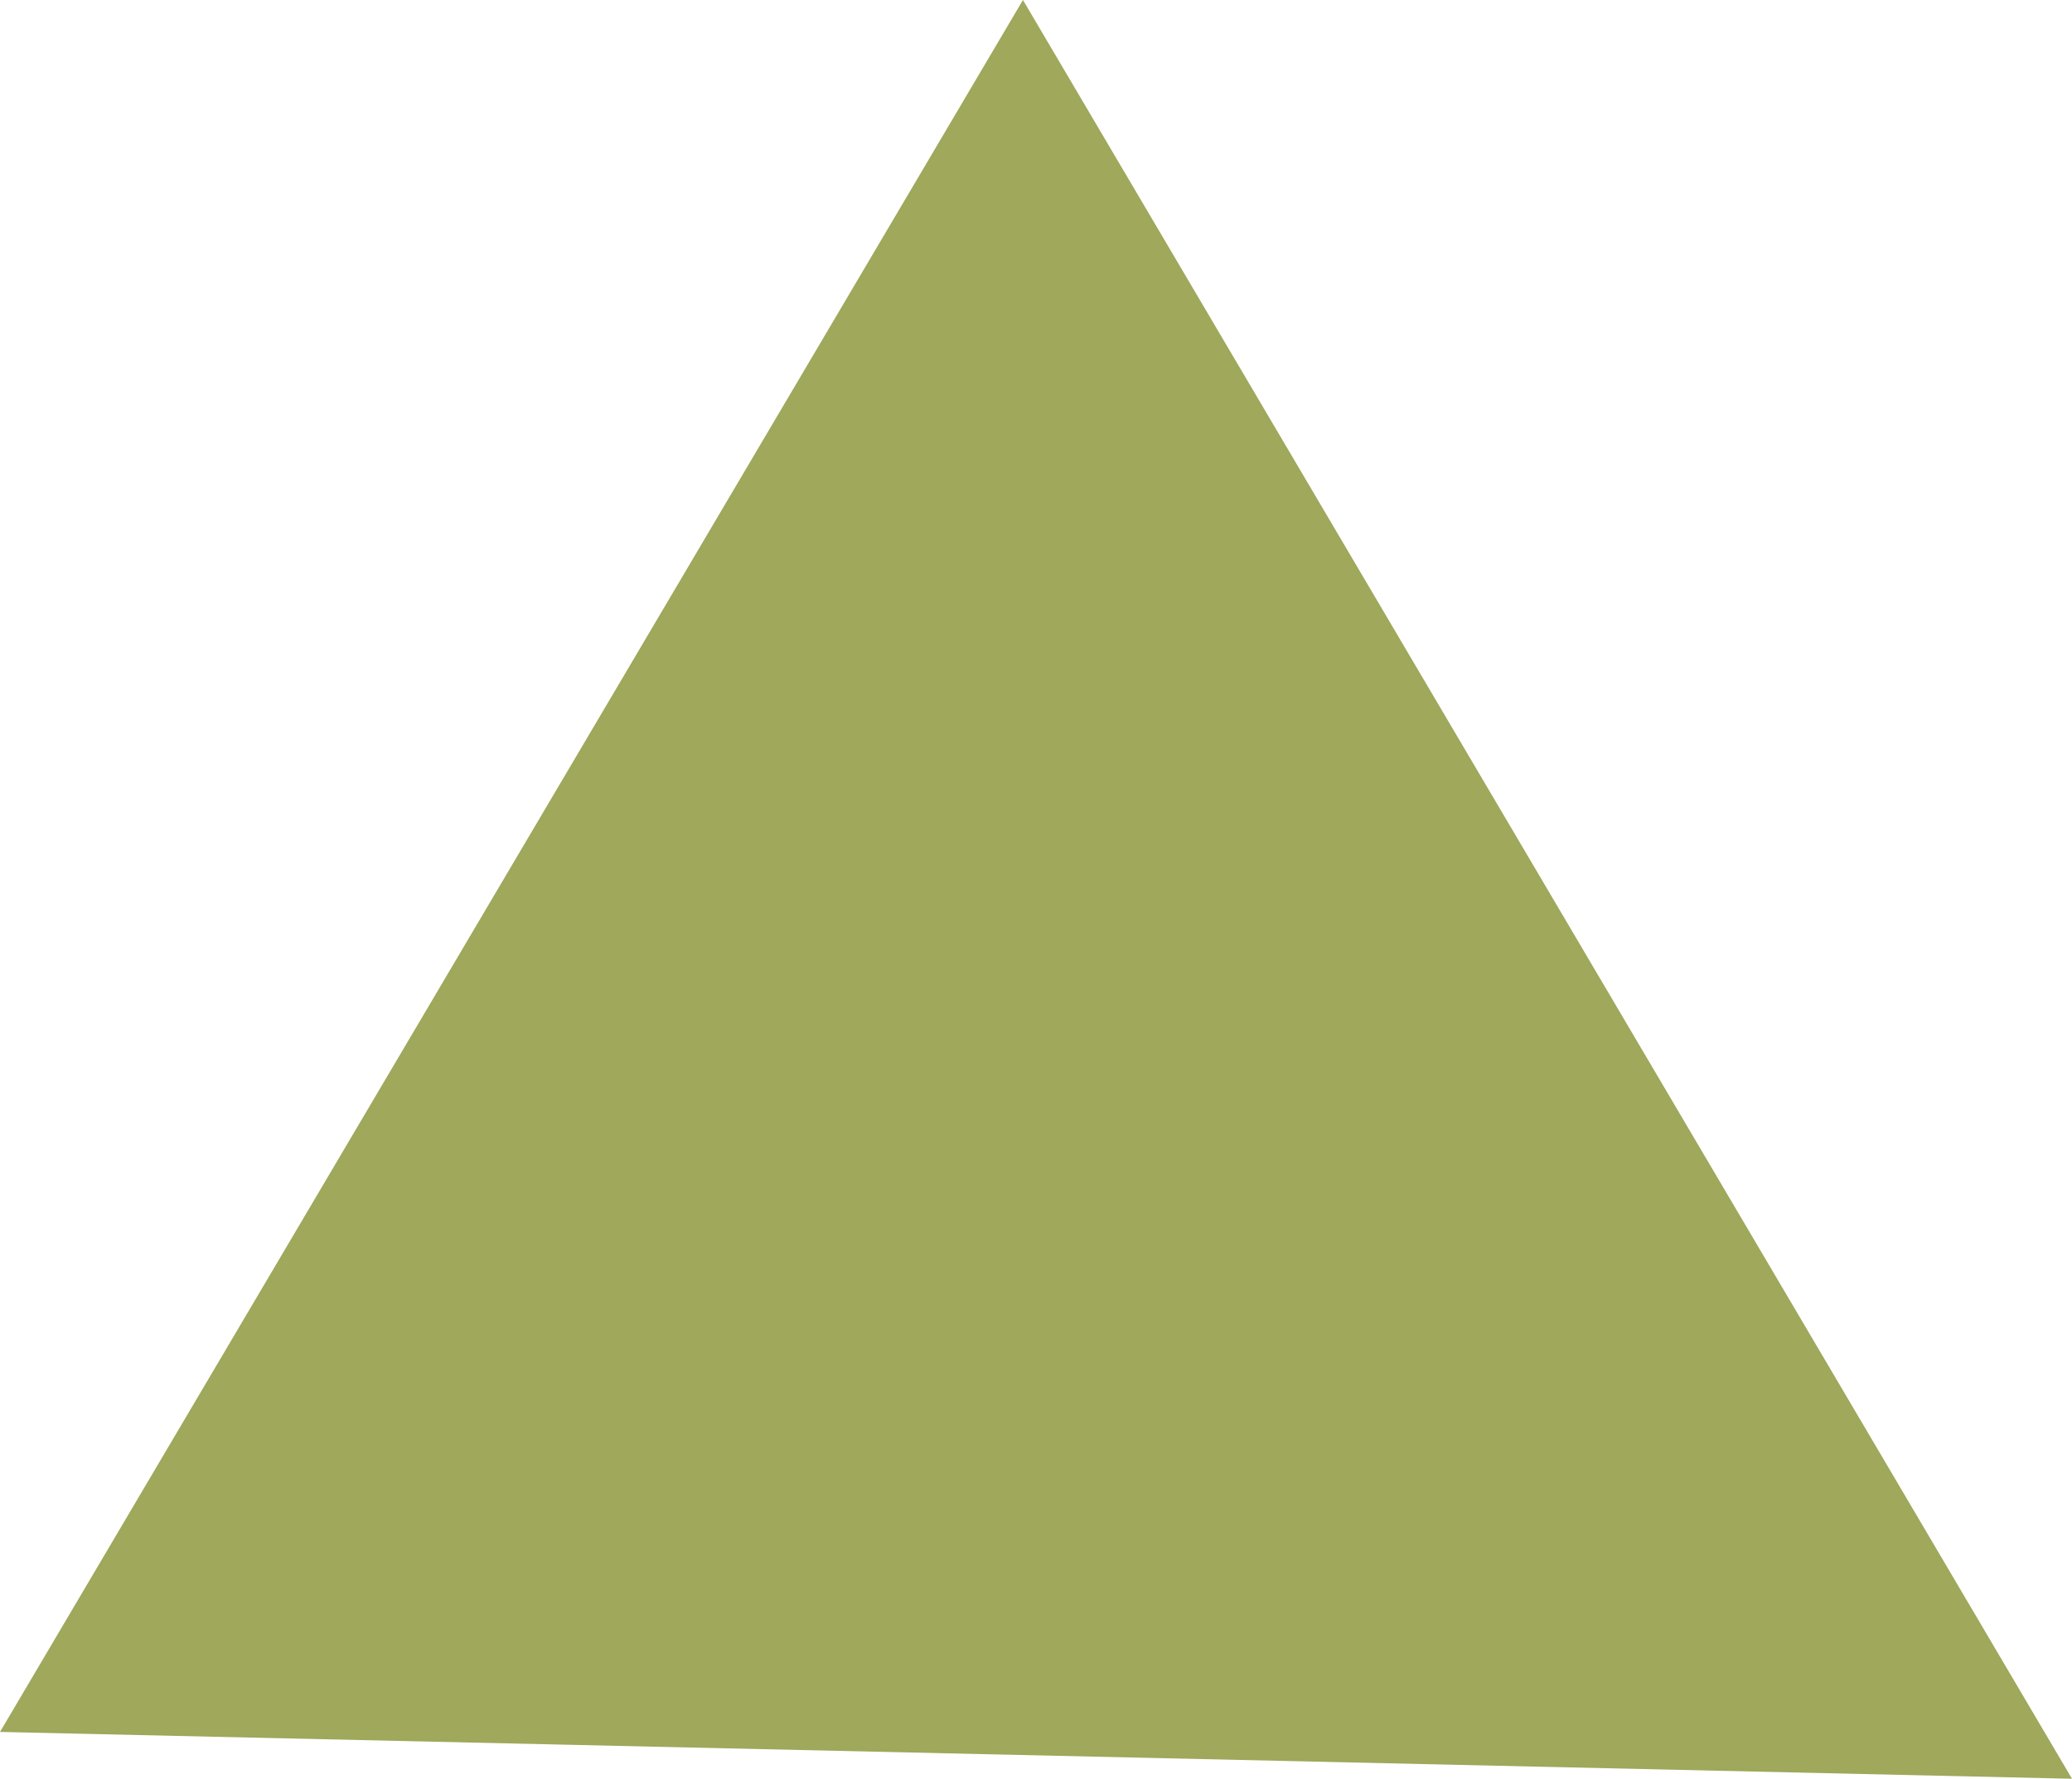 <svg xmlns="http://www.w3.org/2000/svg" width="188.574" height="161.925" viewBox="0 0 188.574 161.925">
  <path id="パス_71" data-name="パス 71" d="M129.841,40.716l95.474,161.925L36.741,198.378Z" transform="translate(-36.741 -40.716)" fill="#9fa85b"/>
</svg>
